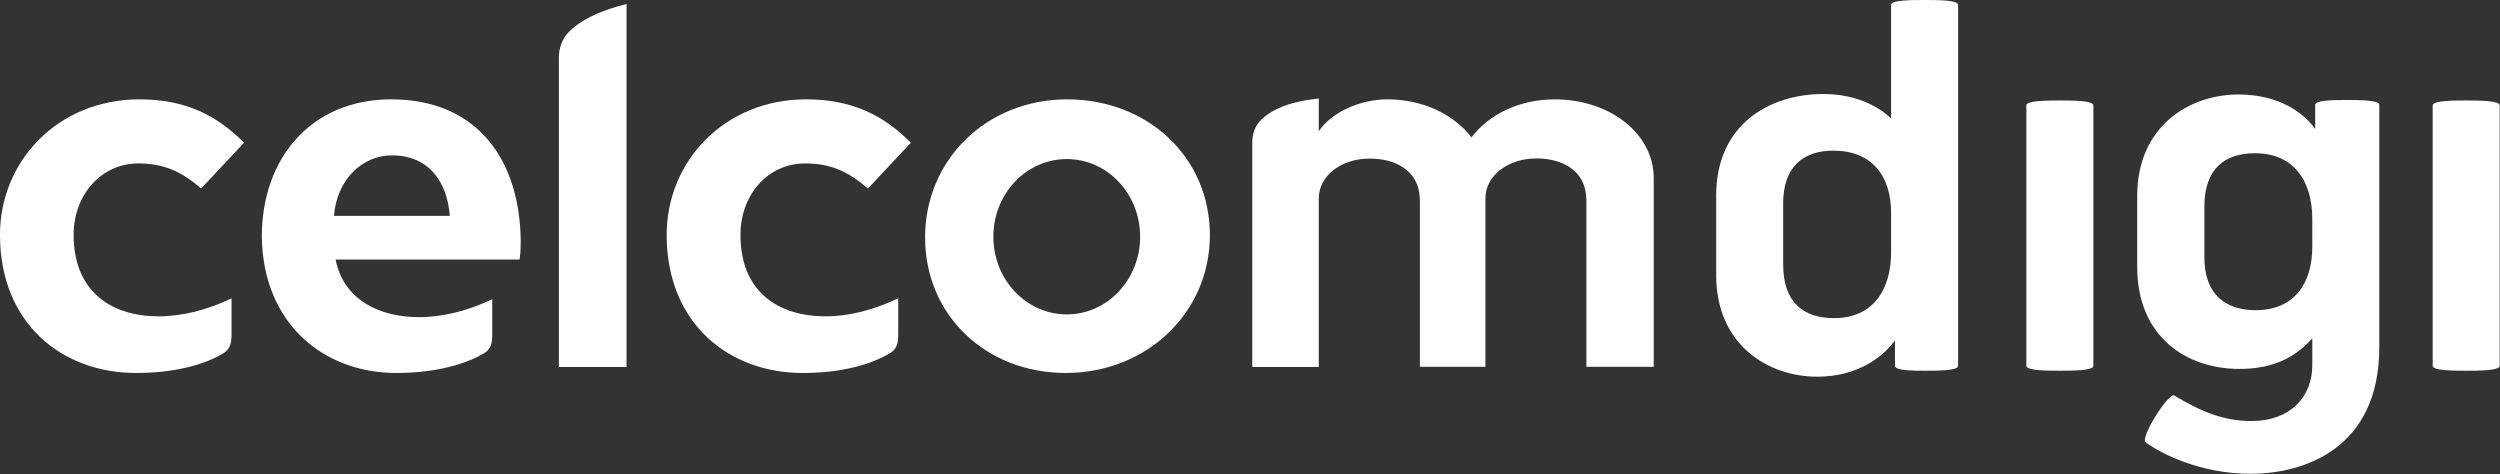 <svg version="1.2" xmlns="http://www.w3.org/2000/svg" viewBox="0 0 1545 293" width="1545" height="293">
	<rect x="0" y="0" width="1545" height="293" fill="#333333" stroke="none"/>
	<title>641951efca3dd157c4a5176d_celcomdigi_logo_black-svg</title>
	<style>
		.s0 { fill: none } 
		.s1 { fill: #fff } 
	</style>
	<g id="Layer_1-2">
		<g id="Layer">
			<path id="Layer" fill-rule="evenodd" class="s0" d="m1133.1 93.1c-18.9 0-31.1 10.1-31.1 32.6v37.7c0 23.7 12.8 33.2 31.4 33.2 24.1 0 35.3-17.3 35.3-40.8v-24.3c0-22.8-11.8-38.4-35.6-38.4z"/>
			<path id="Layer" fill-rule="evenodd" class="s0" d="m242.4 96c-18.8 0-34.2 15.3-36 37.4h71.7c-1.8-22.5-14.2-37.4-35.7-37.4z"/>
			<path id="Layer" fill-rule="evenodd" class="s0" d="m658.7 98.3c-25.7 0-44.8 19.4-44.8 47 0 27.7 20.2 49 45.4 49 26.5 0 45.3-20.4 45.3-47.6 0-27.3-20.3-48.4-45.9-48.4z"/>
			<path id="Layer" fill-rule="evenodd" class="s0" d="m1393.6 94.7c-18.5 0-31.3 9.4-31.3 33.1v31.3c0 22.6 12.8 32.6 31.7 32.6 23.7 0 35-16.4 35-39.2v-17c0-23.5-11.3-40.8-35.4-40.8z"/>
			<path id="Layer" fill-rule="evenodd" class="s1" d="m747.7 145.3c0 48.3-39.5 85.2-89 85.2-49.4 0-87-35.7-87-83.8 0-48.1 38.2-85.3 87.7-85.3 49.8 0 88.3 35.6 88.3 83.9zm-43.1 1c0-26.6-20.3-48-45.3-48-25.1 0-45.4 21.4-45.4 48 0 26.5 20.3 48 45.4 48 25 0 45.3-21.5 45.3-48z"/>
			<path id="Layer" class="s1" d="m960.8 61.4c-21.8 0-40.7 9.3-51.4 23.5-11-14.2-29.9-23.5-52-23.5-16.6 0-34.4 7.8-42.4 19.7v-20.2c-7.4 0.8-24.6 2.8-35.3 12.8-4.4 4.3-5.8 9.2-5.8 15.1v138h41.1v-104.2c0-13.9 13.8-24.6 31.4-24.6 8 0 15.1 1.8 20.3 5.2 6.4 4.2 10.8 10.4 10.8 21.4v102.1h40.5v-104.2c0-13.9 13.9-24.6 31.5-24.6 8 0 15 1.9 20.2 5.2 6.5 4.3 10.7 10.5 10.7 21.5v102.1h41.6v-116.7c0-27.3-27-48.6-61.2-48.6z"/>
			<path id="Layer" class="s1" d="m497.7 101c15.3 0 26.3 4.8 38.7 15.5l26.5-28.3c-16.7-16.8-36.1-26.8-64.7-26.8-50.5 0-86.2 38.3-86.2 83.7 0 55.3 38.9 85.4 84 85.4 21 0 40-4 53.8-12.1 4.7-2.7 5.3-6.9 5.3-11.5v-22.6c-14.8 7.2-30.4 11.2-44.9 11.2-29.2 0-52.6-15.1-52.6-50.4 0-24.6 16.8-44.1 40-44.1z"/>
			<path id="Layer" class="s1" d="m345.4 35.4v191.4h41.8v-224.3c-4.5 1.1-24.9 6.1-35.6 17.2-4.4 4.3-6.2 10.5-6.2 15.7z"/>
			<path id="Layer" class="s1" d="m85.5 101c15.4 0 26.5 4.8 38.8 15.5l26.5-28.3c-16.6-16.8-36-26.8-64.6-26.8-50.5 0-86.2 38.3-86.2 83.6 0 55.4 38.8 85.5 84 85.5 20.9 0 40-3.9 53.8-12 4.6-2.7 5.3-7 5.3-11.6v-22.5c-14.9 7.1-30.4 11.1-45 11.1-29.1 0-52.6-15.1-52.6-50.4 0-24.6 17-44.1 40-44.1z"/>
			<path id="Layer" fill-rule="evenodd" class="s1" d="m241.8 61.4c53.9 0 79.6 38.4 80 87.6 0 3.6 0 6.1-0.7 11.4h-113.7c4.9 24.9 27 35.6 51.6 35.6 14.5 0 30.5-4 45.2-11.1v21.9c0 4.7-0.5 8.9-5.2 11.6-13.9 8.1-33.2 12.1-54.1 12.1-44.9 0-82.4-30.5-83.1-84.2 0-48.6 30.5-84.9 80-84.9zm36.2 72c-1.8-22.4-14.1-37.4-35.7-37.4-18.7 0-34.2 15.3-35.9 37.4z"/>
			<path id="Layer" fill-rule="evenodd" class="s1" d="m1210.1 3v223.1c0 3-12.5 3-20.1 3-7.6 0-18.9 0-18.9-3v-15.8c-6.9 9.7-22.5 22.5-48.1 22.5-30.1 0-62.4-19.5-62.4-62.7v-49.3c0-43.2 32-62.7 66.4-62.7 28 0 41.7 15.2 41.7 15.2v-70.3c0-3 13.1-3 20.7-3 7.6 0 20.7 0 20.7 3zm-41.4 128.5c0-22.8-11.9-38.4-35.7-38.4-18.8 0-31 10.1-31 32.6v37.7c0 23.8 12.8 33.2 31.4 33.2 24 0 35.3-17.3 35.3-40.8z"/>
			<path id="Layer" class="s1" d="m1273 62.1c-7.6 0-20.7 0-20.7 3v161c0 3 13.1 3 20.7 3 7.6 0 20.7 0 20.7-3v-161c0-3-13.1-3-20.7-3z"/>
			<path id="Layer" fill-rule="evenodd" class="s1" d="m1470.4 64.8v149.8c0 63-46.9 78.2-79.5 78.2-30.8 0-55.1-12.2-64.9-19.5-3.6-2.7 14.3-31 17.7-28.9 16.5 10 30.5 15.8 47.8 15.8 23.8 0 37.5-14.9 37.5-34.4v-16.7c-12.2 13.7-27.1 18.9-45.1 18.9-32.6 0-63.1-19.8-63.1-63v-43.9c0-43.2 32.3-62.7 62.5-62.7 25.6 0 40.5 11.6 47.5 21.3v-14.9c0-3 11.9-3 19.5-3 7.6 0 20.1 0 20.1 3zm-41.4 70.6c0-23.4-11.3-40.7-35.4-40.7-18.6 0-31.3 9.4-31.3 33.1v31.3c0 22.6 12.8 32.6 31.7 32.6 23.7 0 35-16.4 35-39.2 0-0.1 0-17.1 0-17.1z"/>
			<path id="Layer" class="s1" d="m1524.1 62.1c-7.6 0-20.7 0-20.7 3v161c0 3 13.1 3 20.7 3 7.6 0 20.7 0 20.7-3v-161c0-3-13.1-3-20.7-3z"/>
		</g>
	</g>
</svg>